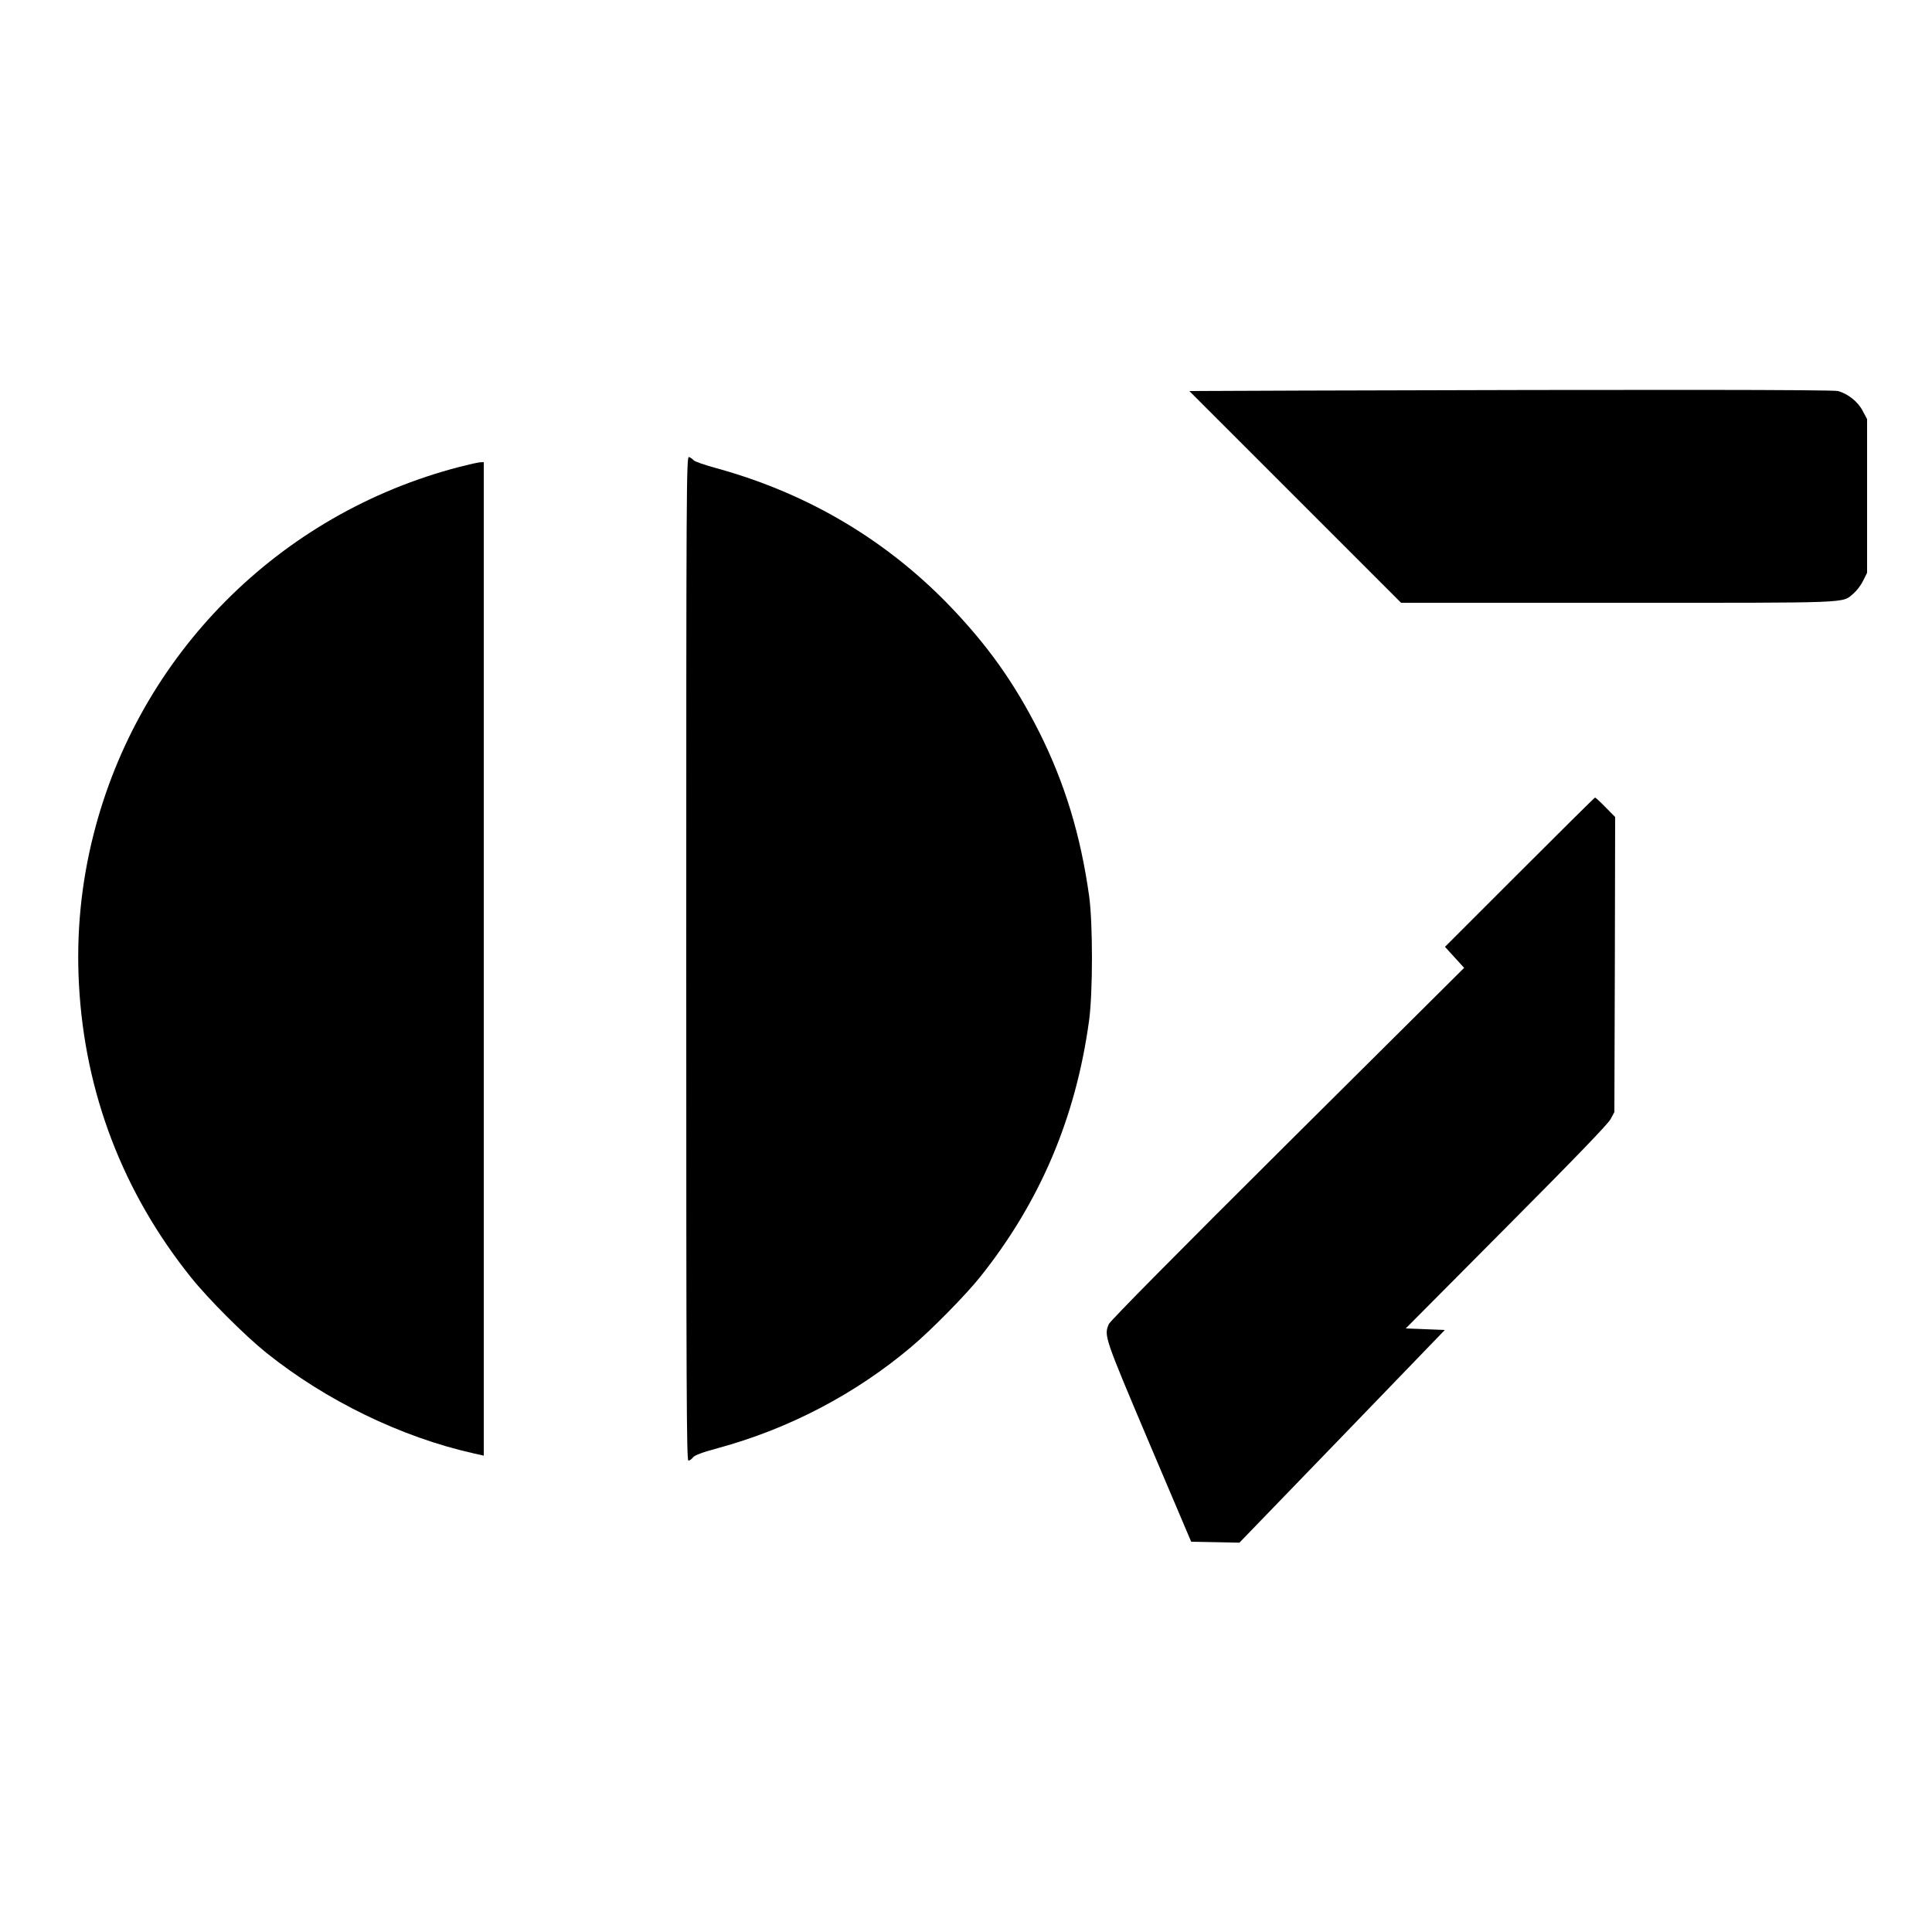 <?xml version="1.0" standalone="no"?>
<!DOCTYPE svg PUBLIC "-//W3C//DTD SVG 20010904//EN"
 "http://www.w3.org/TR/2001/REC-SVG-20010904/DTD/svg10.dtd">
<svg version="1.0" xmlns="http://www.w3.org/2000/svg"
 width="1250pt" height="1250pt" viewBox="0 0 1250 1250"
 preserveAspectRatio="xMidYMid meet">
<g transform="translate(0,1250) scale(0.1,-0.1)"
fill="#000000" stroke="none">
<path d="M8445 9973 l-750 -3 685 -685 685 -685 1401 0 c1539 0 1449 -4 1526
60 20 17 48 53 62 82 l26 52 0 497 0 497 -28 53 c-30 59 -95 111 -160 129 -35
9 -1230 10 -3447 3z"/>
<path d="M4440 6300 c0 -2826 2 -3250 14 -3250 8 0 21 9 29 20 10 14 56 32
163 61 460 125 890 351 1249 654 131 110 353 336 448 455 386 484 617 1027
703 1655 25 182 25 627 1 805 -55 395 -157 731 -323 1063 -162 321 -337 567
-593 831 -411 421 -913 716 -1493 876 -77 21 -145 44 -151 53 -7 8 -20 17 -29
20 -17 6 -18 -153 -18 -3243z"/>
<path d="M2972 9479 c-1167 -303 -2073 -1215 -2367 -2379 -81 -320 -112 -643
-94 -972 38 -699 284 -1343 725 -1893 113 -141 348 -376 489 -489 385 -308
870 -544 1338 -649 l67 -15 0 3214 0 3214 -22 -1 c-13 0 -74 -14 -136 -30z"/>
<path d="M9832 6857 l-483 -483 62 -68 62 -68 -1143 -1136 c-705 -701 -1148
-1149 -1156 -1169 -32 -75 -29 -82 259 -763 l274 -645 156 -3 156 -3 665 688
664 688 -126 5 -127 5 651 655 c440 442 660 670 675 700 l24 45 3 955 2 954
-62 63 c-34 35 -65 63 -68 63 -3 0 -222 -217 -488 -483z"/>
</g>
</svg>
